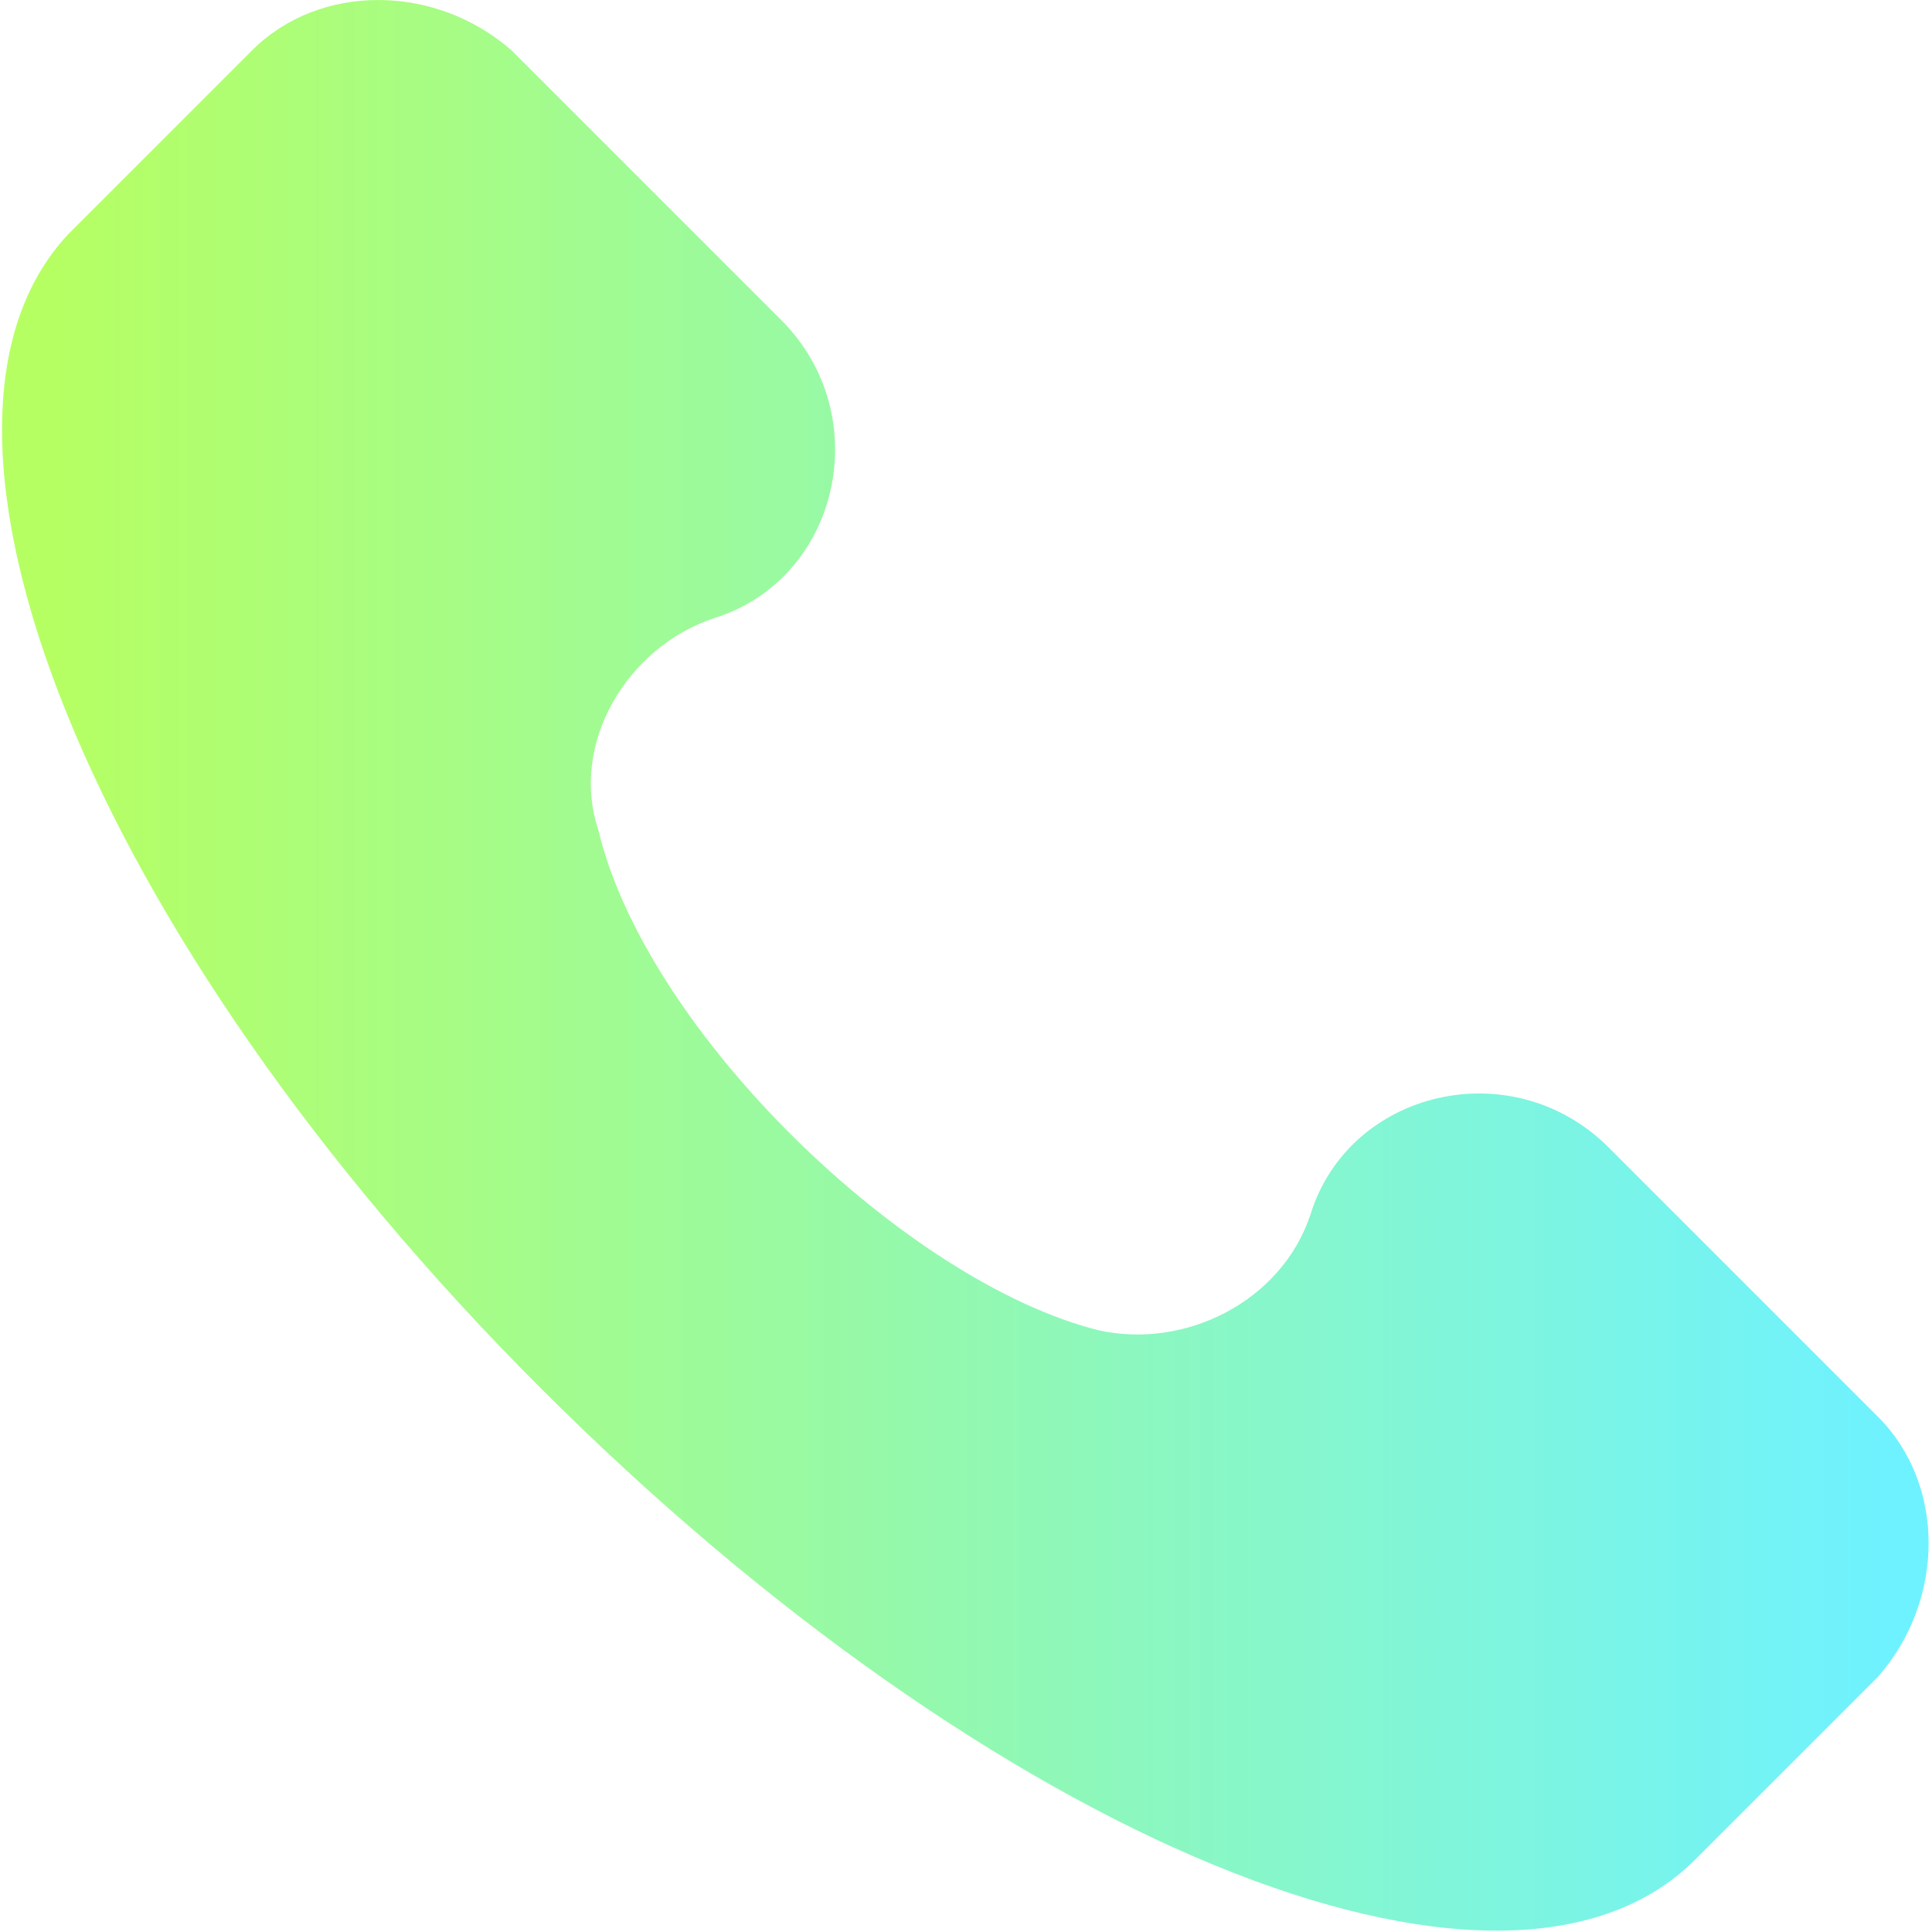 <?xml version="1.0" encoding="UTF-8"?> <svg xmlns="http://www.w3.org/2000/svg" width="514" height="514" viewBox="0 0 514 514" fill="none"> <g clip-path="url(#clip0_1617_85)"> <path d="M499.66 376.96L427.98 305.28C402.38 279.68 358.86 289.921 348.62 323.2C340.94 346.241 315.34 359.041 292.3 353.92C241.1 341.12 171.98 274.56 159.18 220.8C151.5 197.759 166.86 172.159 189.9 164.48C223.18 154.24 233.42 110.72 207.82 85.12L136.14 13.44C115.66 -4.48 84.94 -4.48 67.02 13.44L18.38 62.08C-30.26 113.28 23.5 248.96 143.82 369.28C264.14 489.6 399.82 545.921 451.02 494.72L499.66 446.08C517.581 425.6 517.581 394.88 499.66 376.96Z" fill="url(#paint0_linear_1617_85)"></path> </g> <defs> <linearGradient id="paint0_linear_1617_85" x1="11.5" y1="332" x2="502.5" y2="332" gradientUnits="userSpaceOnUse"> <stop stop-color="#B6FF62"></stop> <stop offset="1" stop-color="#6FF2FF"></stop> </linearGradient> <clipPath id="clip0_1617_85"> <rect width="513.64" height="513.64" fill="white"></rect> </clipPath> </defs> </svg> 